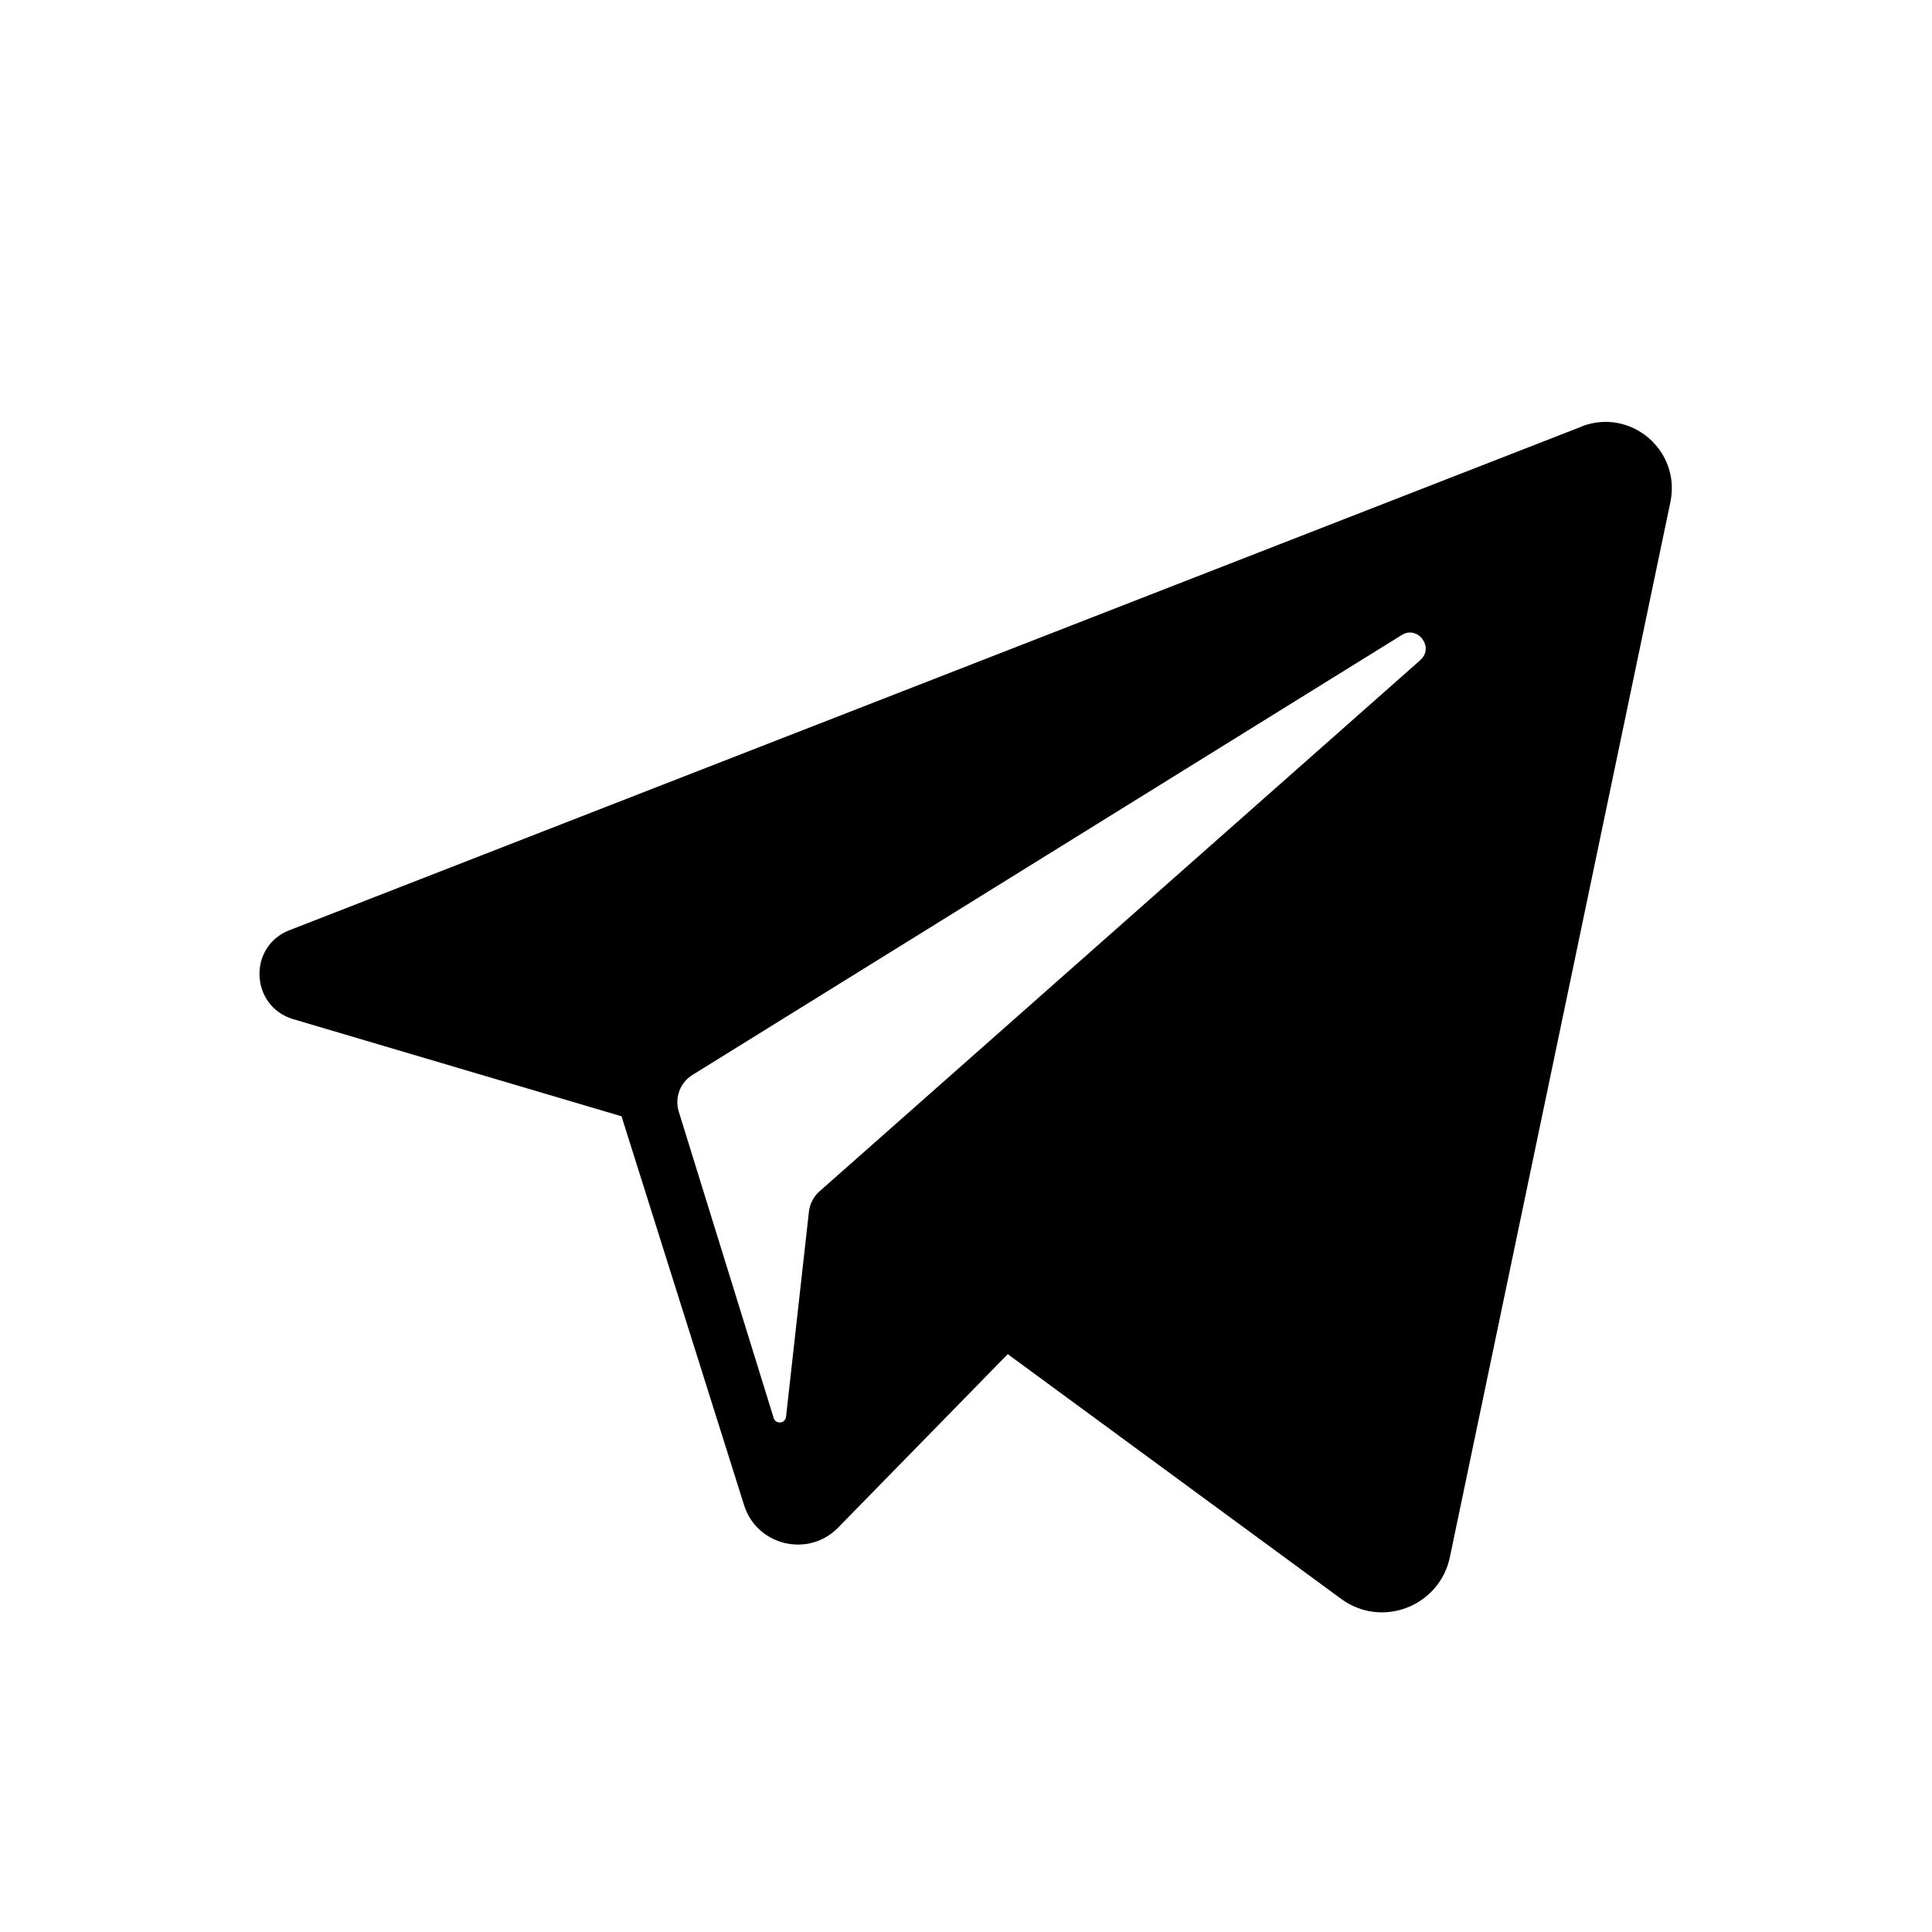 <?xml version="1.0" encoding="UTF-8"?> <svg xmlns="http://www.w3.org/2000/svg" xmlns:xlink="http://www.w3.org/1999/xlink" id="Capa_1" version="1.1" viewBox="0 0 455.7 455.7"><defs><style> .st0 { fill: #61a8de; } </style></defs><rect class="st0" x="-654" width="455.7" height="455.7"></rect><path d="M373.1,100.6L68.3,219.4c-9.9,3.8-9.3,18,.9,21l77.4,22.9,28.9,91.7c3,9.6,15.2,12.5,22.2,5.3l40-40.9,78.6,57.7c9.6,7.1,23.3,1.8,25.7-9.9l52-248.8c2.5-12.2-9.4-22.3-21-17.8ZM334.9,155.8l-141.6,125.2c-1.4,1.2-2.3,3-2.5,4.8l-5.4,48.4c-.2,1.6-2.4,1.8-2.9.3l-22.4-72.3c-1-3.3.3-6.9,3.3-8.7l167.2-103.7c3.8-2.4,7.8,2.9,4.4,5.9Z"></path></svg> 